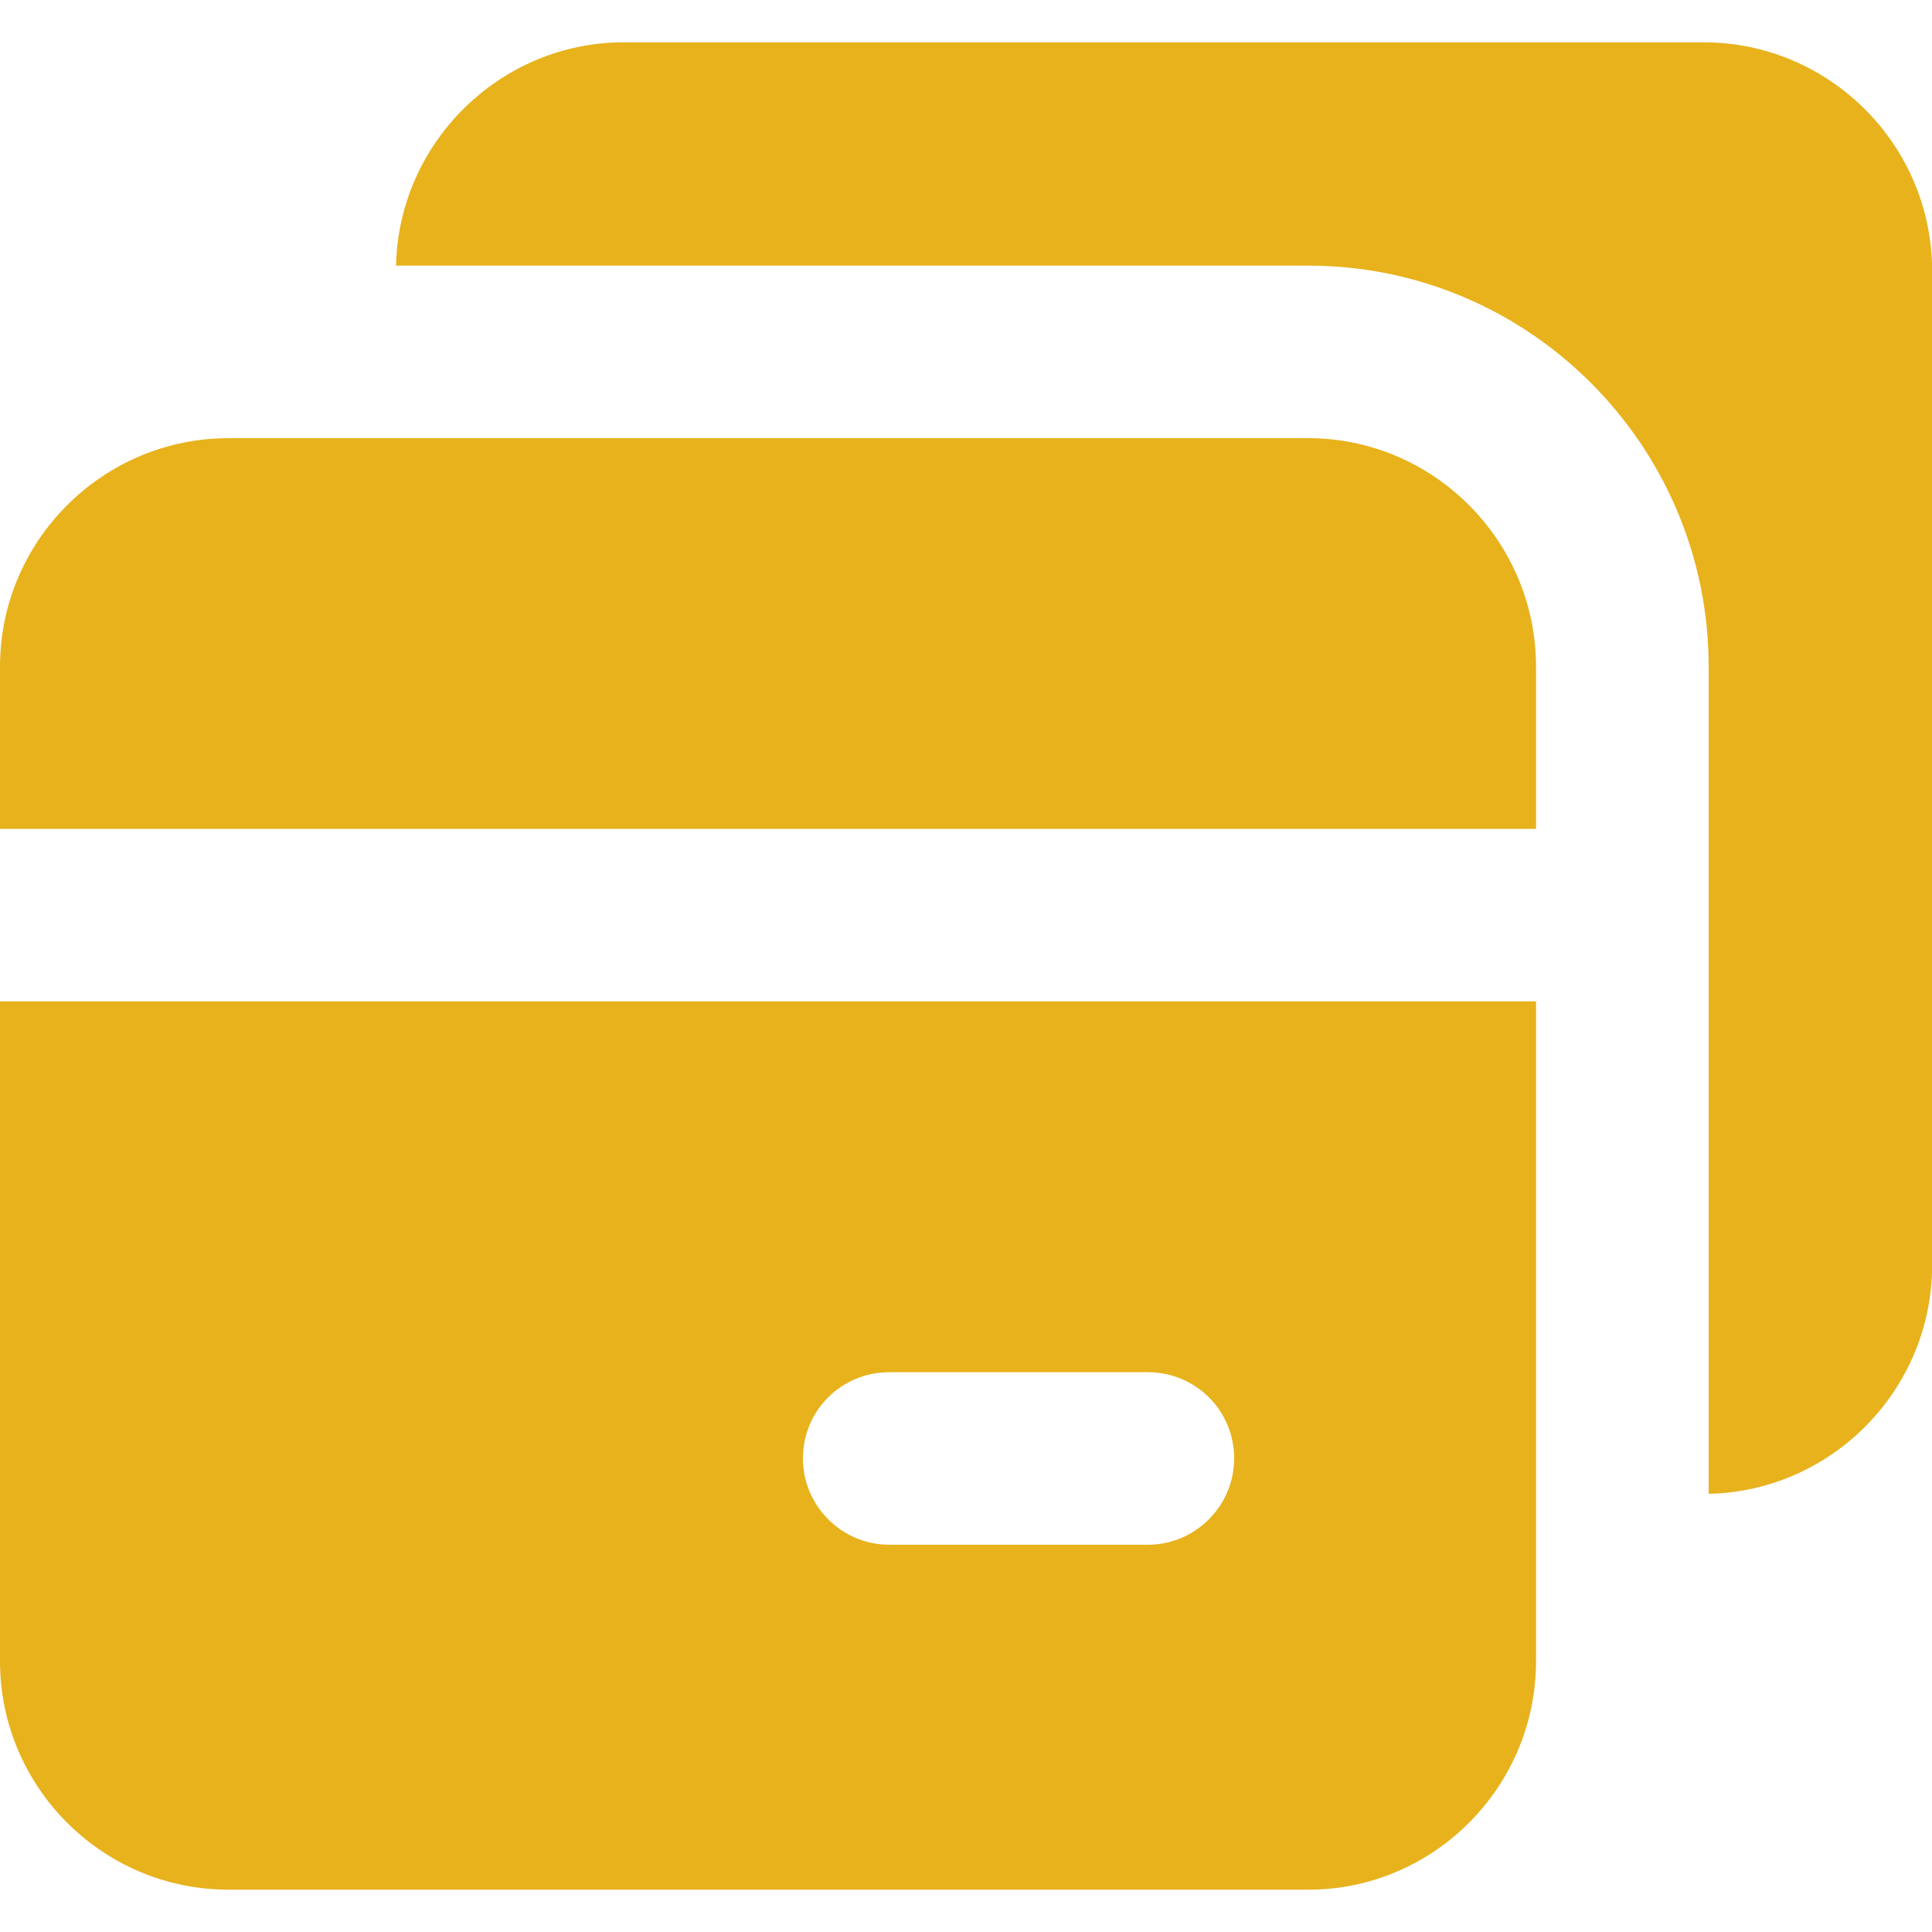 <svg width="20" height="20" viewBox="0 0 20 20" fill="none" xmlns="http://www.w3.org/2000/svg">
<g clip-path="url(#clip0_2001_1783)">
<path d="M17.635 0.438H6.457C5.18 0.438 4.126 1.474 4.1 2.75H13.546C15.831 2.75 17.688 4.616 17.688 6.902V15.464C18.965 15.437 20.001 14.384 20.001 13.098V2.804C20.001 1.5 18.938 0.438 17.635 0.438Z" fill="#E8B21D"/>
<path d="M13.544 4.536H2.366C1.062 4.536 0 5.599 0 6.902V8.581H15.901V6.902C15.901 5.599 14.839 4.536 13.544 4.536Z" fill="#E8B21D"/>
<path d="M0 17.196C0 18.5 1.062 19.562 2.366 19.562H13.544C14.839 19.562 15.901 18.5 15.901 17.196V10.366H0V17.196ZM9.205 14.205H11.883C12.374 14.205 12.776 14.598 12.776 15.098C12.776 15.589 12.374 15.991 11.883 15.991H9.205C8.714 15.991 8.312 15.589 8.312 15.098C8.312 14.598 8.714 14.205 9.205 14.205Z" fill="#E8B21D"/>
</g>
<defs>
<clipPath id="clip0_2001_1783">
<rect width="20" height="20" fill="white"/>
</clipPath>
</defs>
</svg>
